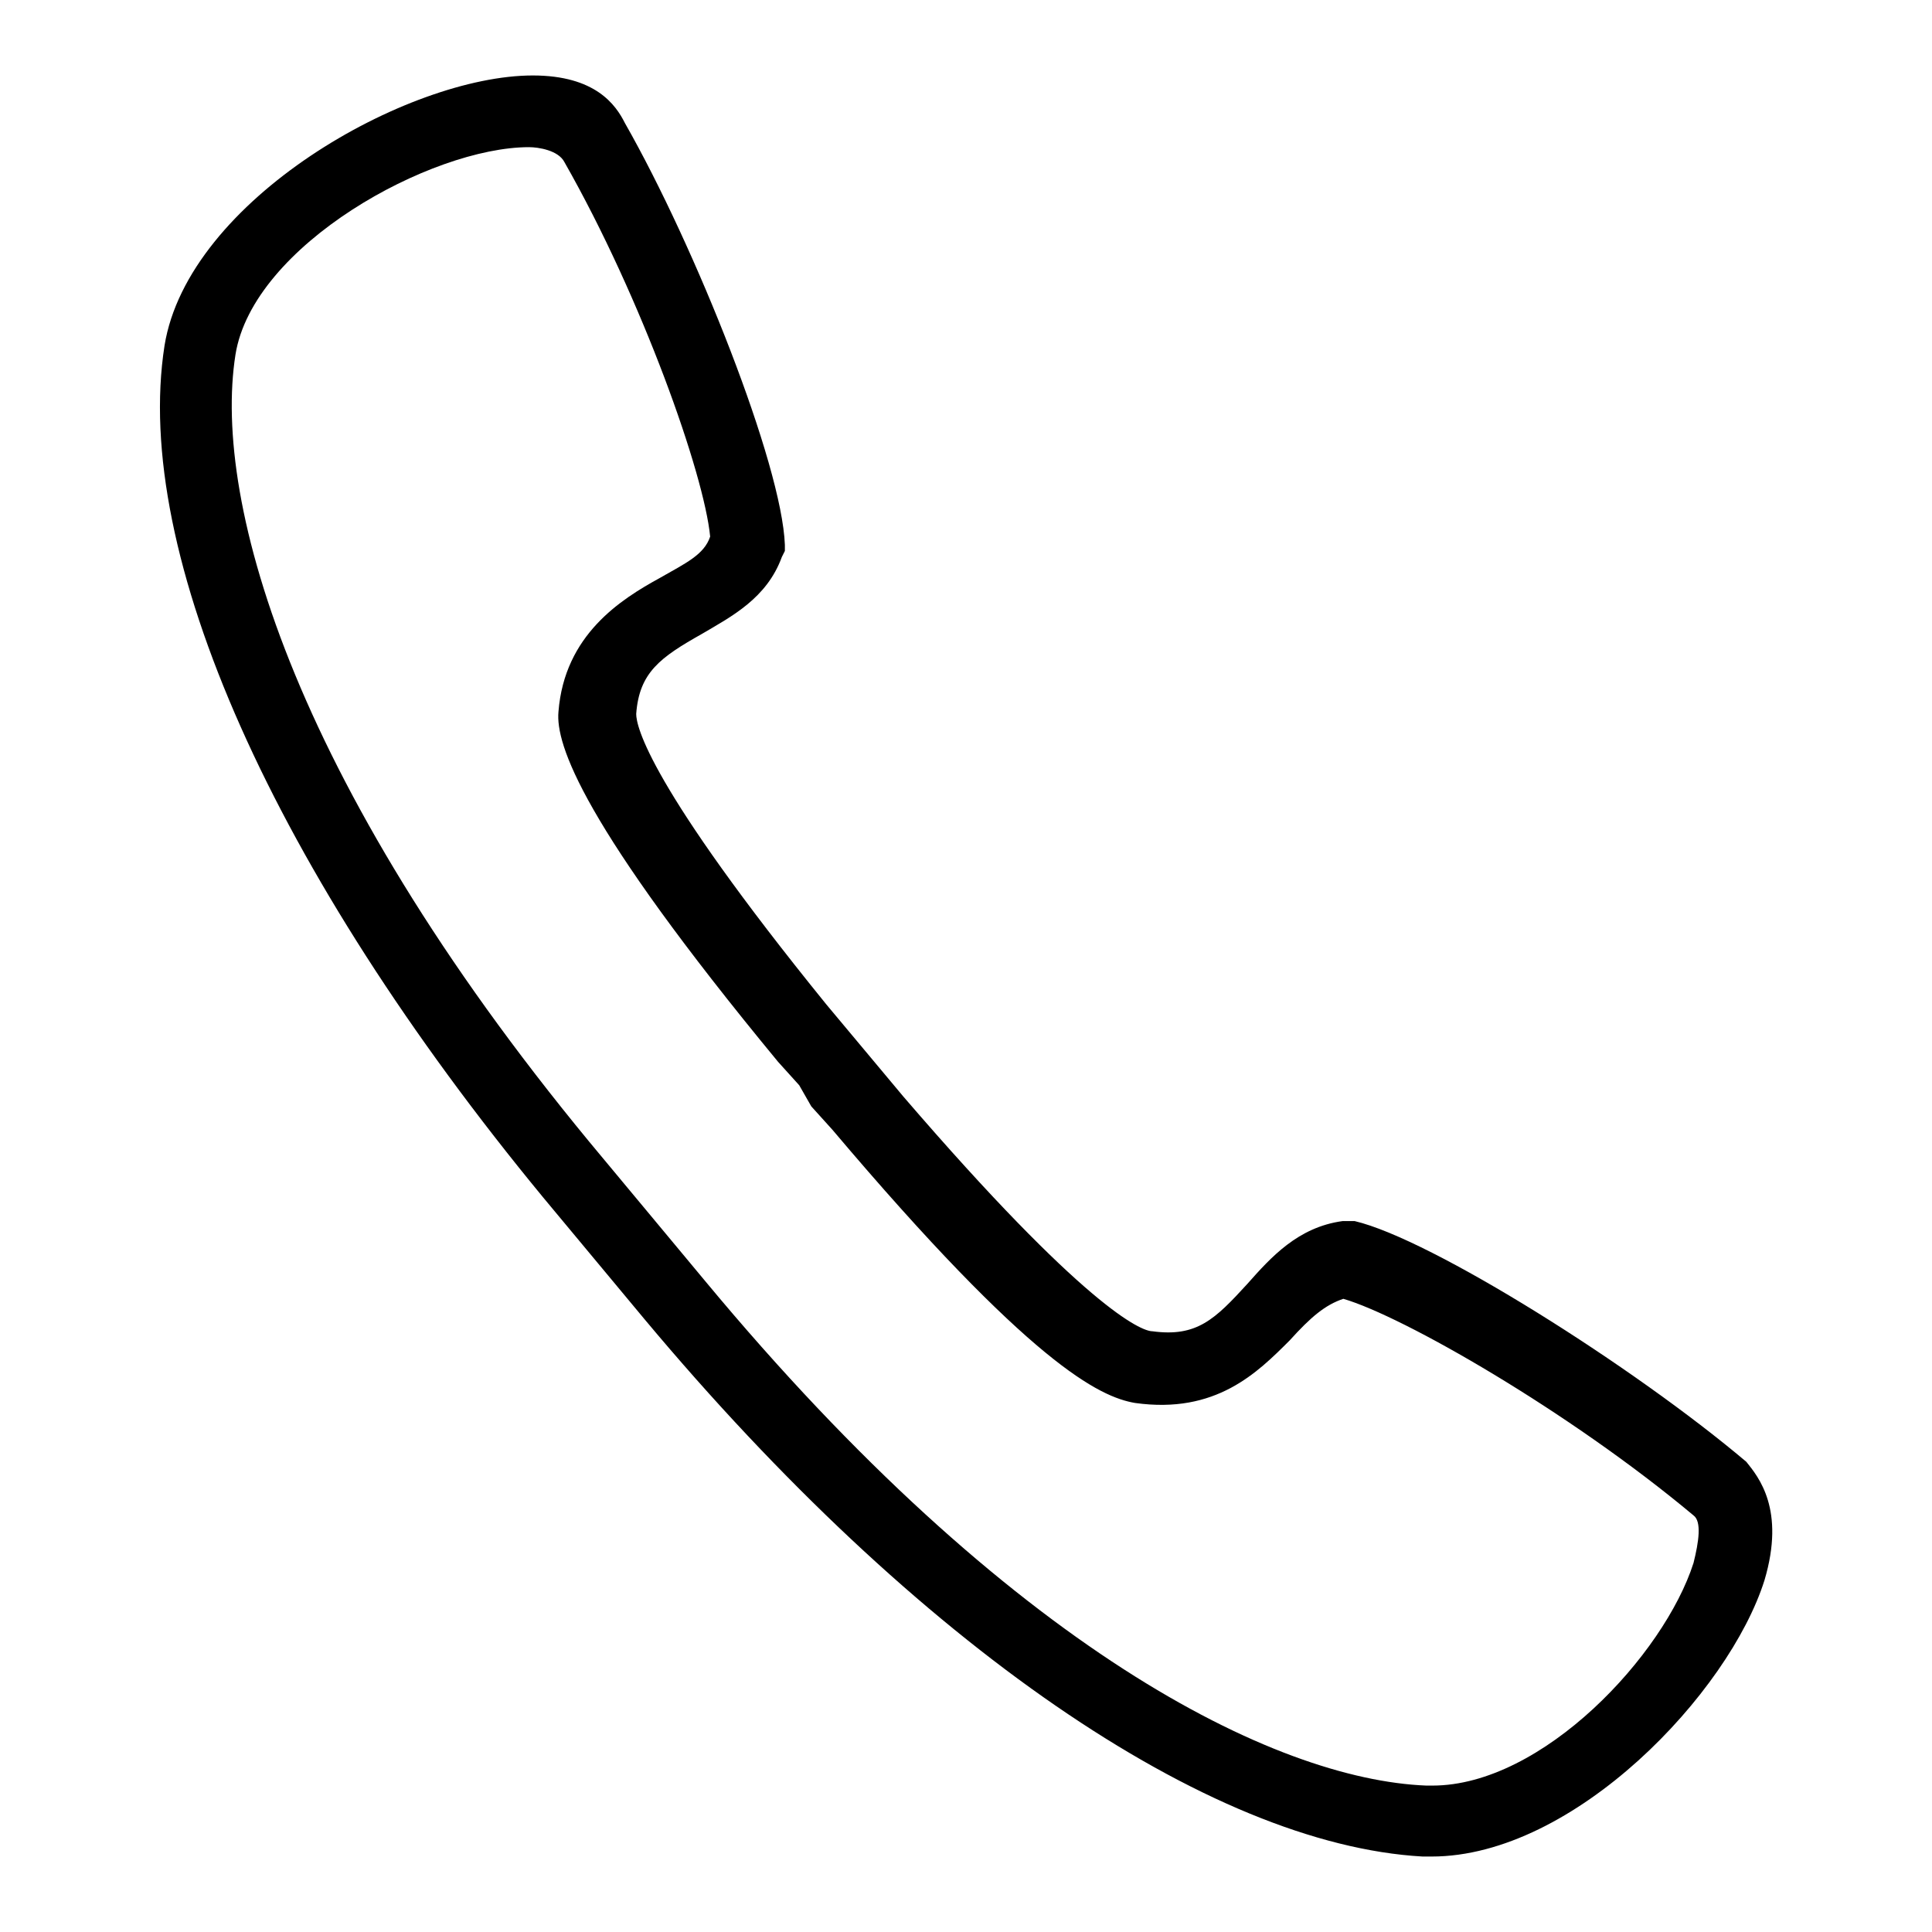 <?xml version="1.0" encoding="utf-8"?>
<!-- Svg Vector Icons : http://www.onlinewebfonts.com/icon -->
<!DOCTYPE svg PUBLIC "-//W3C//DTD SVG 1.1//EN" "http://www.w3.org/Graphics/SVG/1.1/DTD/svg11.dtd">
<svg version="1.1" xmlns="http://www.w3.org/2000/svg" xmlns:xlink="http://www.w3.org/1999/xlink" x="0px" y="0px" viewBox="0 0 256 256" enable-background="new 0 0 256 256" xml:space="preserve">
<g> <path fill="#000000" d="M233.8,209.4c-4.7,14.9-25.2,36.6-44.1,36.6l0,0h-1.2c-28.3-1.6-66.9-27.9-103.1-71.2l-13.4-16.1 C36.3,115.4,17.5,73.3,21.8,45.8C24.9,26.5,54,10,70.6,10c8.3,0,11,3.9,12.2,6.3c9.4,16.5,20.8,45.2,21.2,55.9v0.8l-0.4,0.8 c-2,5.5-6.7,7.9-10.6,10.2c-5.5,3.1-8.3,5.1-8.7,10.6c0,1.6,1.6,9.4,25.2,38.5l10.2,12.2c24,27.9,31.5,31.1,33,31.1 c5.9,0.8,8.3-1.6,12.6-6.3c3.1-3.5,6.7-7.5,12.6-8.3h1.6c10.2,2.4,37,19.3,51.9,31.9C233,195.7,236.6,200,233.8,209.4L233.8,209.4 L233.8,209.4z M224.4,200.8c-16.5-13.8-38.5-26.4-46.4-28.7c-2.4,0.8-4.3,2.4-7.1,5.5c-4.3,4.3-9.8,9.8-20.5,8.3 c-4.7-0.8-13.8-5.1-40.1-36.2l-2.8-3.1l-1.6-2.8l-2.8-3.1c-26-31.5-29.5-42.1-29.1-46.4c0.8-10.2,8.3-14.9,13.4-17.7 c3.5-2,5.9-3.1,6.7-5.5c-0.8-8.3-9-31.5-19.3-49.6c-0.8-1.6-3.5-2-4.7-2c-13,0-36.6,13-38.9,27.5c-3.1,19.7,7.9,57.8,48.8,106.6 l13.4,16.1c40.5,48.8,75.5,66.1,95.6,66.9h0.8c14.6,0,30.7-17.3,34.6-29.5C225.1,204.3,225.5,201.6,224.4,200.8z"/></g>
</svg>